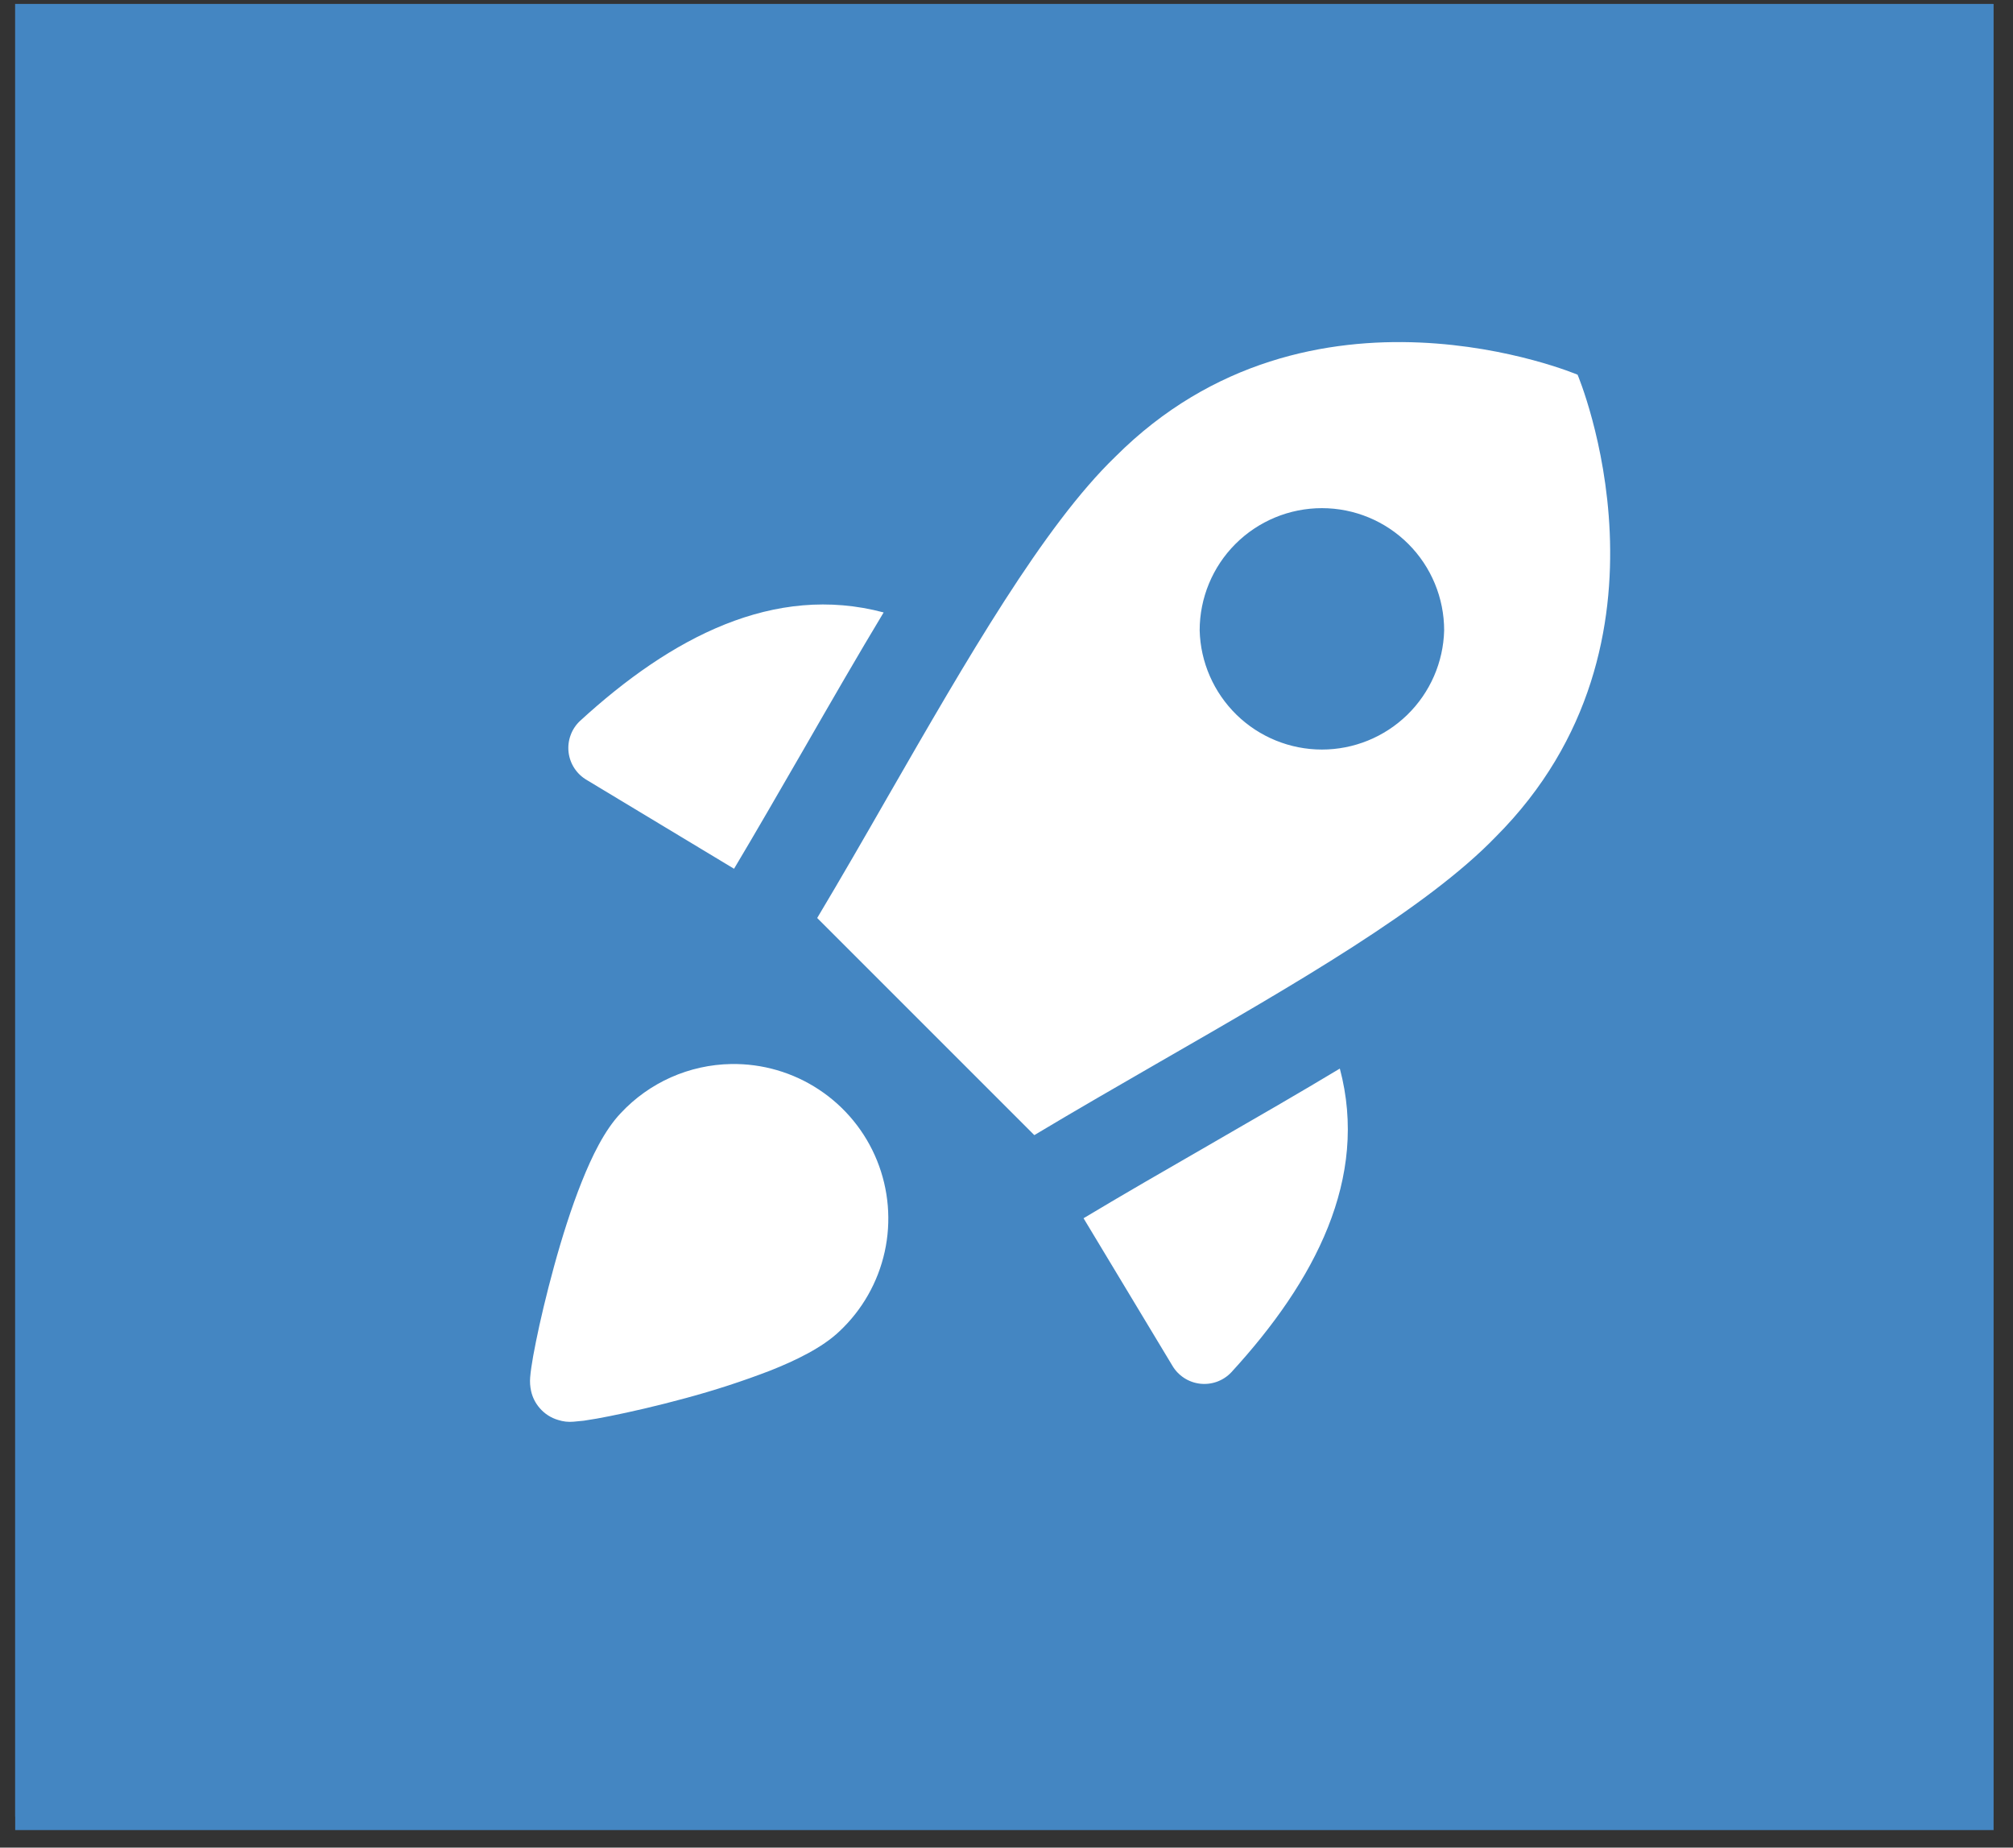<svg xmlns="http://www.w3.org/2000/svg" width="73" height="67" viewBox="0 0 73 67" fill="none"><rect x="0" y="0" width="73" height="67" fill="#333333" stroke="none"/><g clip-path="url(#clip0_2096_1534)"><rect width="71.745" height="66.219" transform="translate(0.551 0.144)" fill="#4486C2"></rect><rect width="71.745" height="66.219" transform="translate(0.53 -0.344)" fill="#4486C2"></rect><g clip-path="url(#clip1_2096_1534)"><path fill-rule="evenodd" clip-rule="evenodd" d="M37.509 41.163L29.635 33.289C30.501 31.84 31.364 30.341 32.218 28.85C35.065 23.902 37.845 19.071 40.451 16.558C47.523 9.486 57.21 13.588 57.21 13.588C57.21 13.588 61.309 23.274 54.24 30.347C51.746 32.93 46.991 35.67 42.079 38.495C40.549 39.378 39.005 40.266 37.509 41.163ZM43.505 22.86C43.505 21.684 43.972 20.556 44.803 19.725C45.635 18.894 46.762 18.427 47.938 18.427C49.114 18.427 50.241 18.894 51.072 19.725C51.904 20.556 52.371 21.684 52.371 22.86C52.342 24.016 51.862 25.114 51.034 25.922C50.206 26.729 49.096 27.181 47.939 27.181C46.783 27.181 45.672 26.729 44.844 25.922C44.017 25.114 43.534 24.016 43.505 22.86ZM32.045 22.209C28.072 21.153 24.342 23.109 21.033 26.144C20.88 26.287 20.763 26.465 20.692 26.662C20.62 26.859 20.595 27.07 20.619 27.278C20.643 27.486 20.716 27.686 20.831 27.861C20.946 28.036 21.101 28.182 21.282 28.287L26.62 31.504L26.626 31.493C27.396 30.204 28.256 28.71 29.131 27.197C30.125 25.468 31.137 23.714 32.045 22.209ZM39.294 44.177L42.51 49.515C42.615 49.697 42.762 49.851 42.937 49.966C43.112 50.081 43.312 50.153 43.52 50.177C43.728 50.201 43.939 50.176 44.136 50.104C44.333 50.032 44.51 49.915 44.654 49.762C47.688 46.456 49.647 42.723 48.588 38.75C47.125 39.63 45.59 40.515 44.068 41.392L43.836 41.527C42.3 42.412 40.779 43.286 39.308 44.169L39.294 44.177ZM26.511 38.585C27.643 38.565 28.755 38.888 29.7 39.513C30.645 40.137 31.379 41.033 31.804 42.083C32.229 43.133 32.327 44.287 32.083 45.393C31.839 46.499 31.266 47.506 30.439 48.28C29.817 48.874 28.845 49.339 27.945 49.697C26.936 50.086 25.907 50.42 24.863 50.701C23.835 50.981 22.854 51.205 22.112 51.353C21.799 51.417 21.485 51.473 21.17 51.519L20.797 51.555C20.61 51.572 20.422 51.551 20.243 51.493C19.98 51.417 19.745 51.265 19.567 51.056C19.415 50.88 19.309 50.668 19.259 50.44C19.224 50.278 19.212 50.112 19.226 49.947C19.234 49.835 19.251 49.706 19.268 49.588C19.304 49.342 19.36 49.019 19.436 48.652C19.584 47.913 19.814 46.937 20.094 45.915C20.374 44.895 20.716 43.802 21.1 42.846C21.459 41.947 21.924 40.977 22.518 40.358C23.031 39.81 23.648 39.371 24.334 39.066C25.02 38.762 25.76 38.598 26.511 38.585Z" fill="white"></path></g></g><defs><clipPath id="clip0_2096_1534"><rect width="71.745" height="66.219" fill="white" transform="translate(0.551 0.144)"></rect></clipPath><clipPath id="clip1_2096_1534"><rect width="39.228" height="39.228" fill="white" transform="translate(19.164 12.405)"></rect></clipPath></defs></svg>